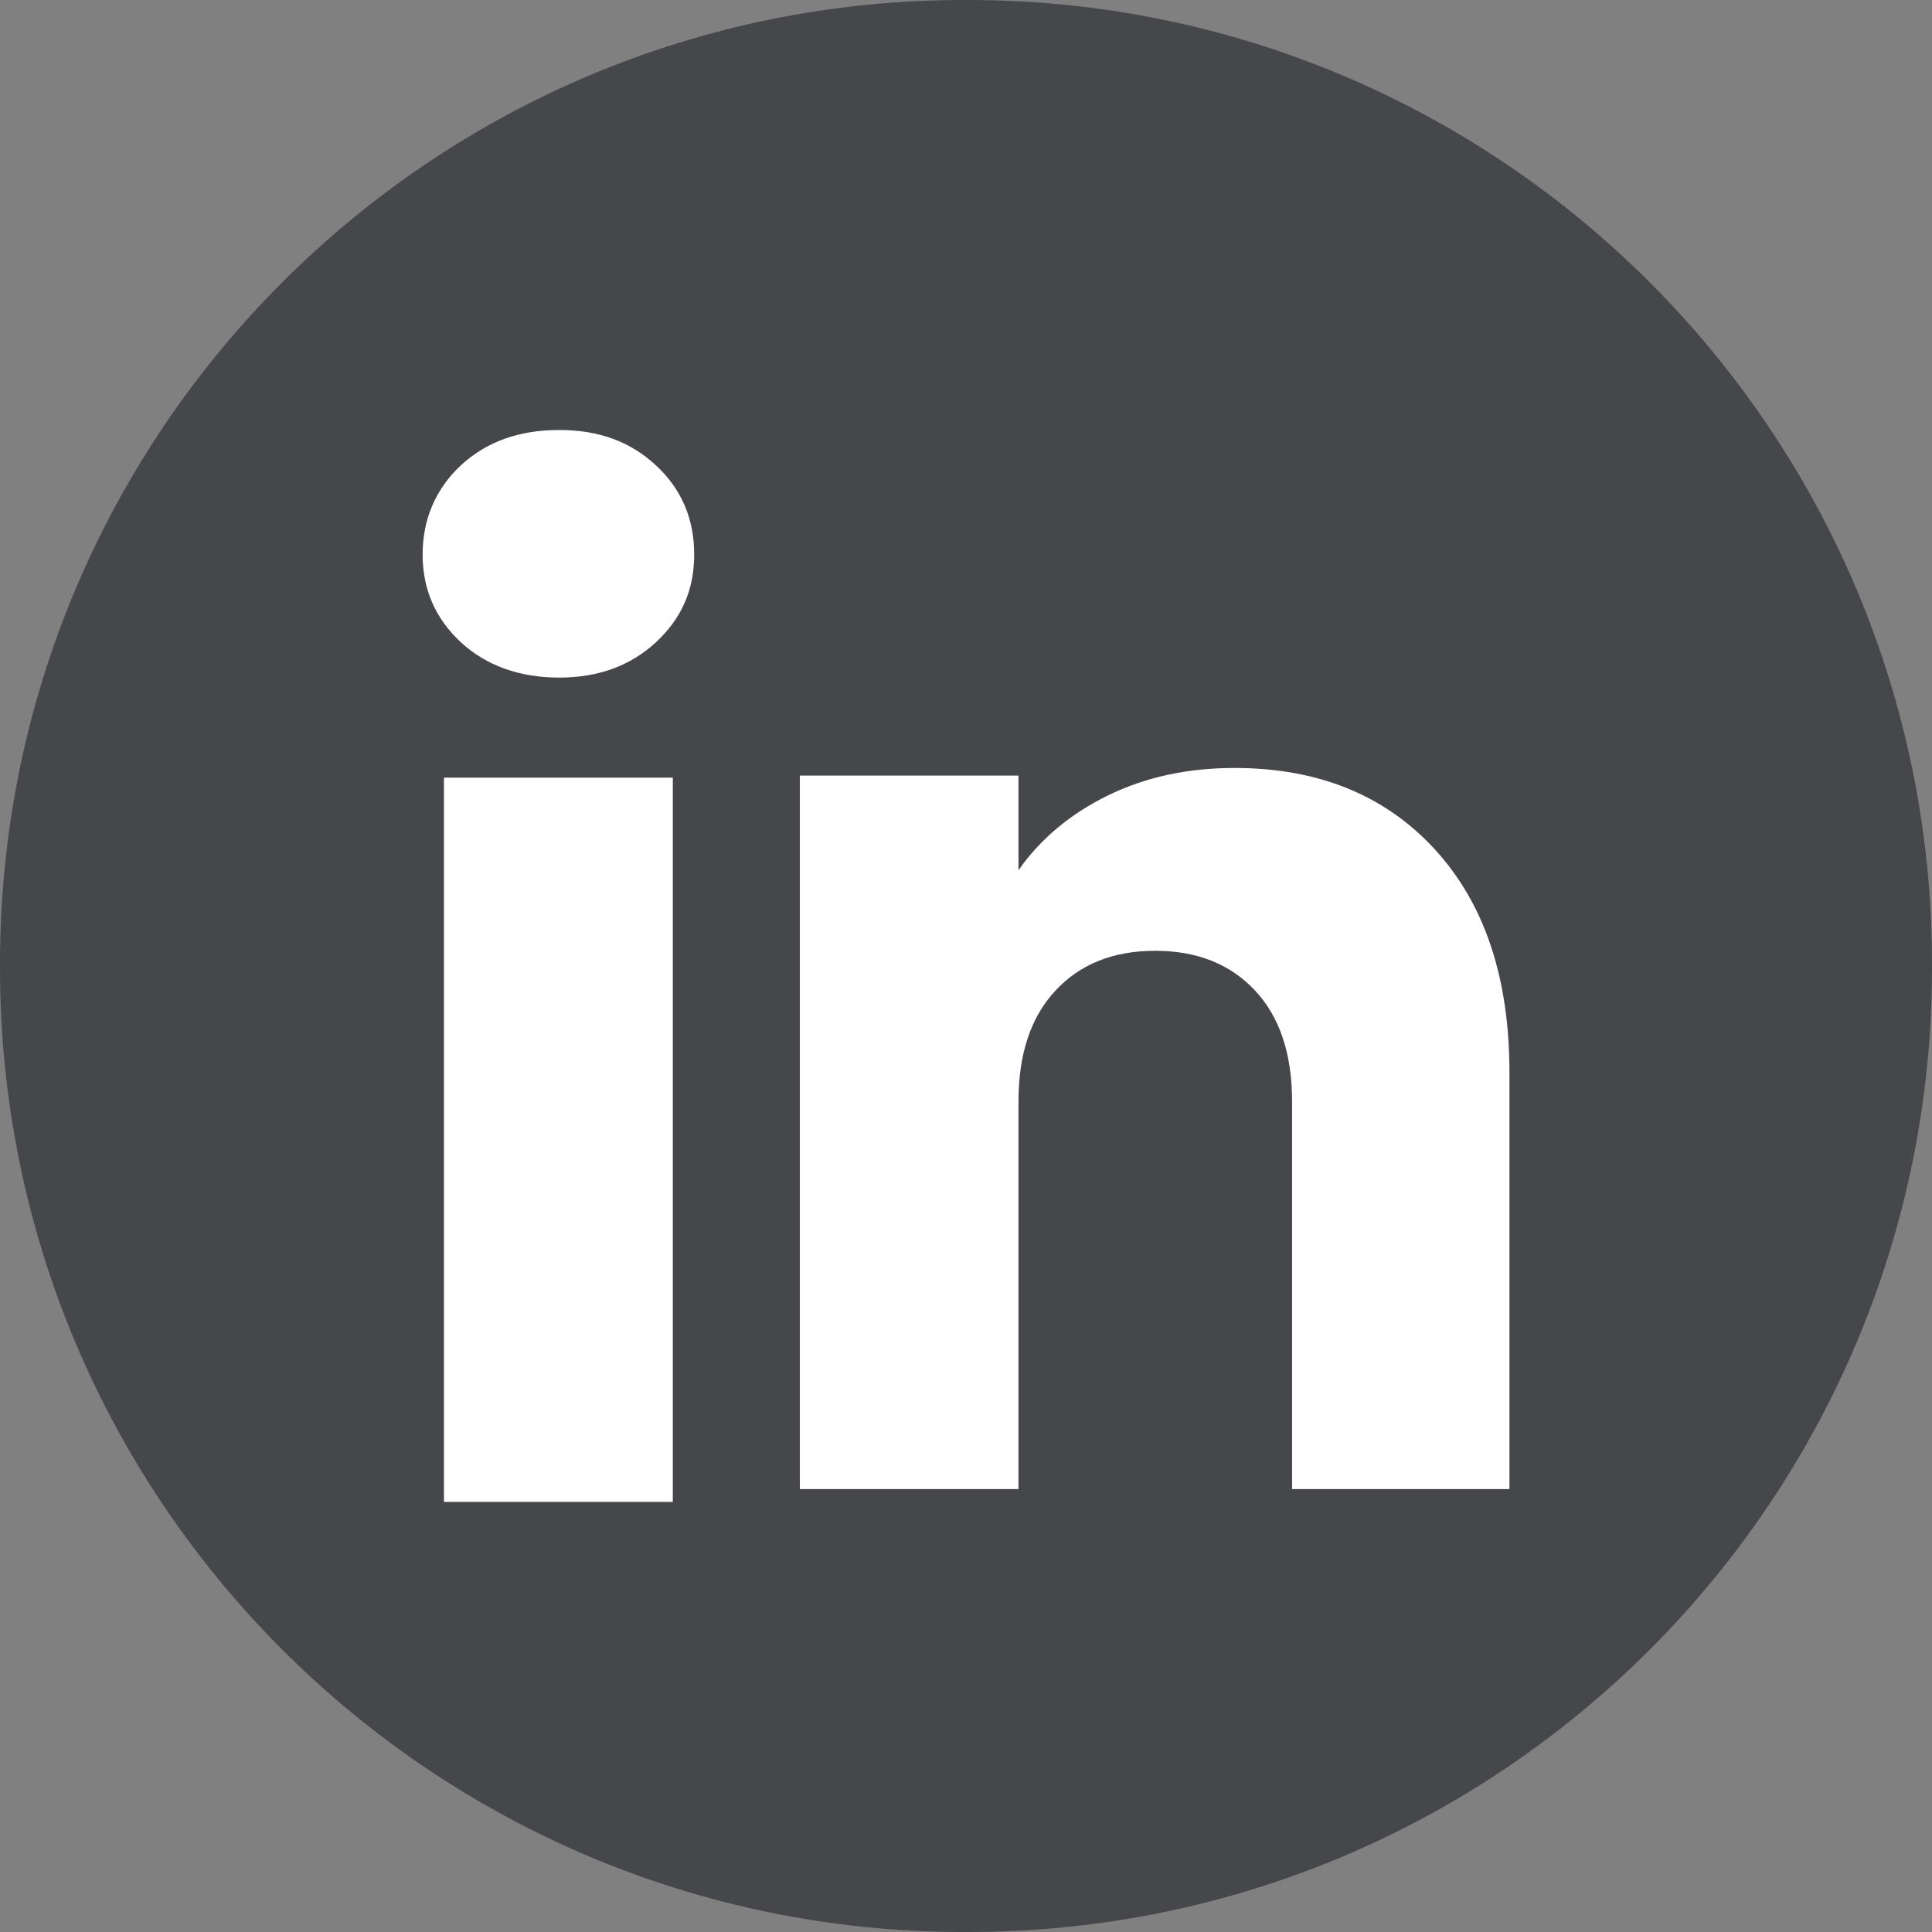 <svg width="32" height="32" viewBox="0 0 32 32" fill="none" xmlns="http://www.w3.org/2000/svg">
<rect x="0" y="0" width="32" height="32" fill="#808080" stroke="none"/>
<path d="M16.036 0H15.964C7.147 0 0 7.147 0 15.964V16.036C0 24.853 7.147 32 15.964 32H16.036C24.853 32 32 24.853 32 16.036V15.964C32 7.147 24.853 0 16.036 0Z" fill="#45474A"/>
<path d="M7.631 10.636C7.21 10.244 7 9.76 7 9.184C7 8.608 7.211 8.102 7.631 7.71C8.053 7.318 8.595 7.122 9.26 7.122C9.925 7.122 10.446 7.318 10.867 7.71C11.288 8.101 11.498 8.593 11.498 9.184C11.498 9.775 11.287 10.244 10.867 10.636C10.445 11.027 9.91 11.223 9.26 11.223C8.61 11.223 8.053 11.027 7.631 10.636ZM11.144 12.88V24.876H7.353V12.88H11.144Z" fill="white"/>
<path d="M23.762 14.065C24.588 14.962 25.001 16.193 25.001 17.76V24.664H21.401V18.247C21.401 17.456 21.196 16.842 20.786 16.405C20.377 15.968 19.826 15.748 19.135 15.748C18.444 15.748 17.893 15.966 17.484 16.405C17.074 16.842 16.869 17.456 16.869 18.247V24.664H13.248V12.846H16.869V14.414C17.236 13.891 17.73 13.479 18.351 13.175C18.973 12.871 19.671 12.72 20.448 12.72C21.831 12.72 22.937 13.168 23.762 14.064V14.065Z" fill="white"/>
</svg>
